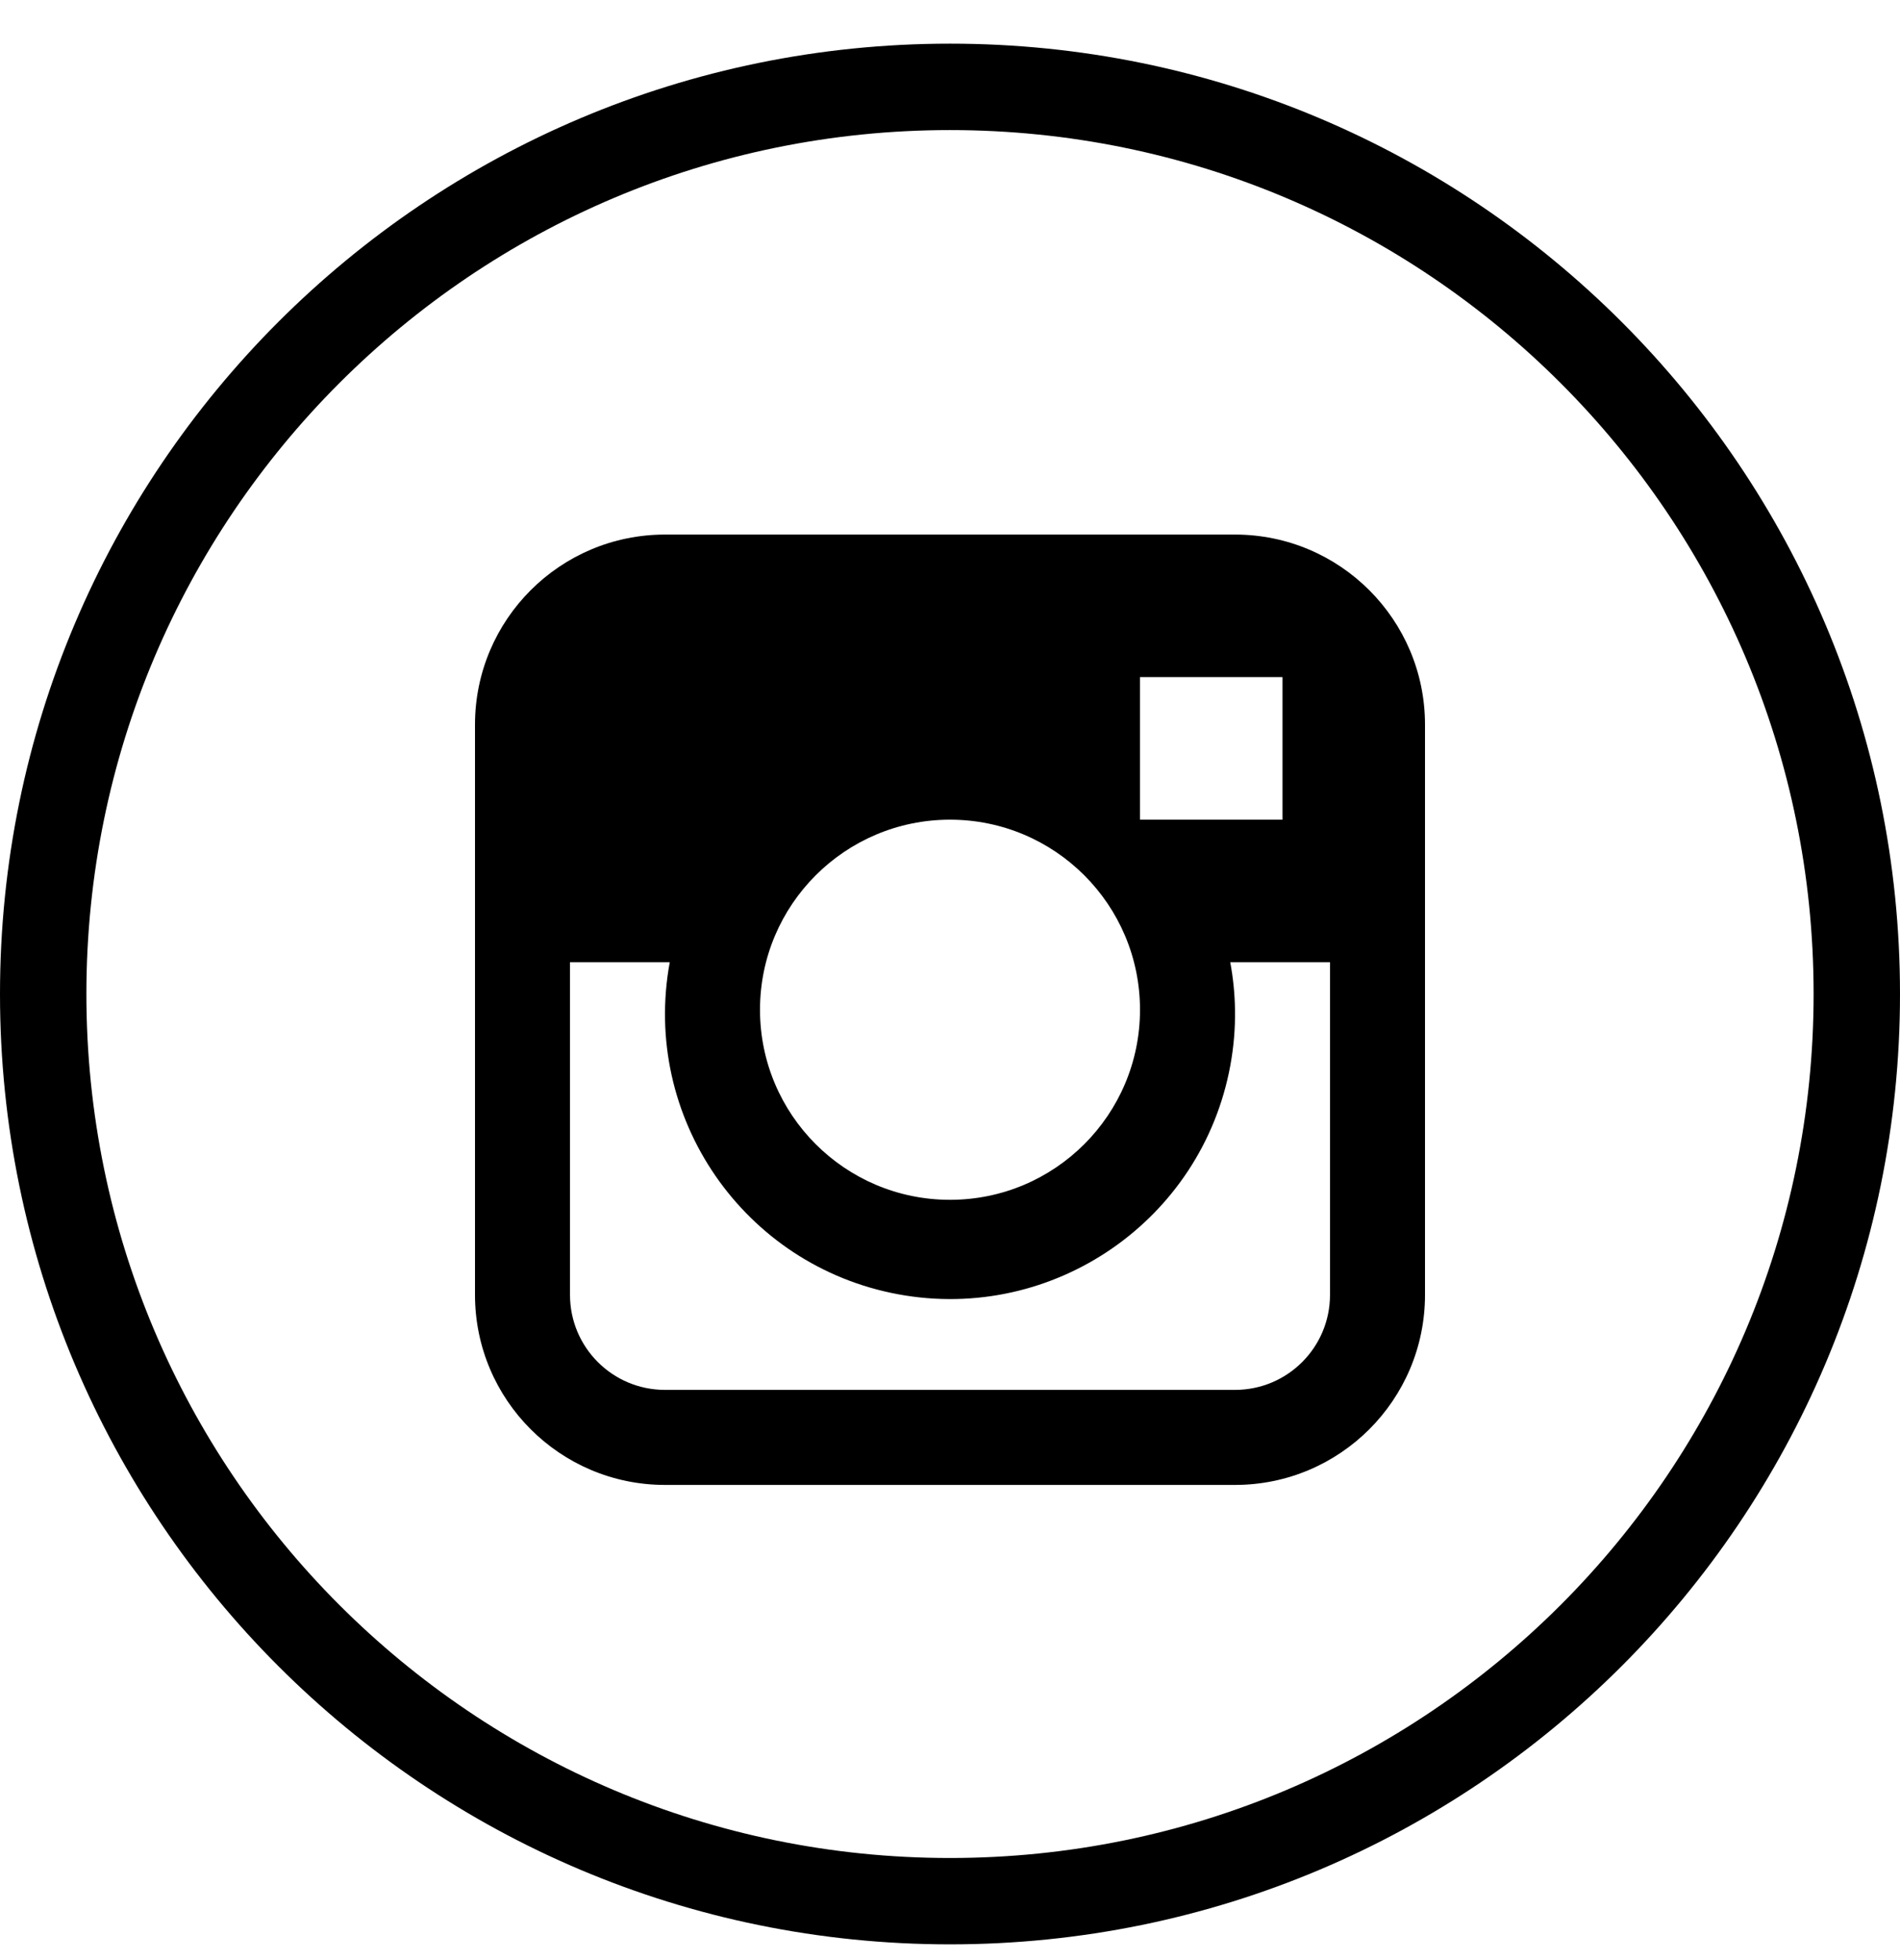 <svg width="32" height="33" viewBox="0 0 32 33" fill="none" xmlns="http://www.w3.org/2000/svg">
<g id="instagram 1" clip-path="url(#clip0_3762_108892)">
<g id="Group">
<g id="Group_2">
<g id="Group_3">
<path id="Vector" d="M16 0.735C7.163 0.735 0 7.899 0 16.735C0 25.572 7.163 32.735 16 32.735C24.837 32.735 32 25.572 32 16.735C32 7.899 24.837 0.735 16 0.735ZM16 31.281C7.967 31.281 1.455 24.769 1.455 16.735C1.455 8.702 7.967 2.19 16 2.19C24.033 2.19 30.545 8.702 30.545 16.735C30.545 24.769 24.033 31.281 16 31.281Z" fill="currentColor"/>
<path id="Vector_2" d="M20.8 9H11.2C9.433 9 8 10.433 8 12.2V21.8C8 23.567 9.433 25 11.2 25H20.8C22.567 25 24 23.567 24 21.8V12.2C24 10.433 22.567 9 20.8 9ZM19.2 11.4H21.6V13.8H19.2V11.4ZM16 13.8C17.767 13.8 19.2 15.233 19.2 17C19.2 18.767 17.767 20.2 16 20.2C14.233 20.2 12.8 18.767 12.8 17C12.8 15.233 14.233 13.8 16 13.8ZM22.4 21.8C22.4 22.684 21.684 23.4 20.8 23.4H11.2C10.316 23.4 9.6 22.684 9.6 21.8V16.2H11.28C10.8 18.807 12.523 21.31 15.13 21.791C17.738 22.271 20.241 20.547 20.721 17.94C20.778 17.63 20.805 17.315 20.8 17C20.796 16.732 20.769 16.464 20.72 16.2H22.4V21.8H22.4Z" fill="currentColor"/>
</g>
</g>
</g>
</g>
<defs>
<clipPath id="clip0_3762_108892">
<rect width="32" height="32" fill="white" transform="translate(0 0.735)"/>
</clipPath>
</defs>
</svg>
